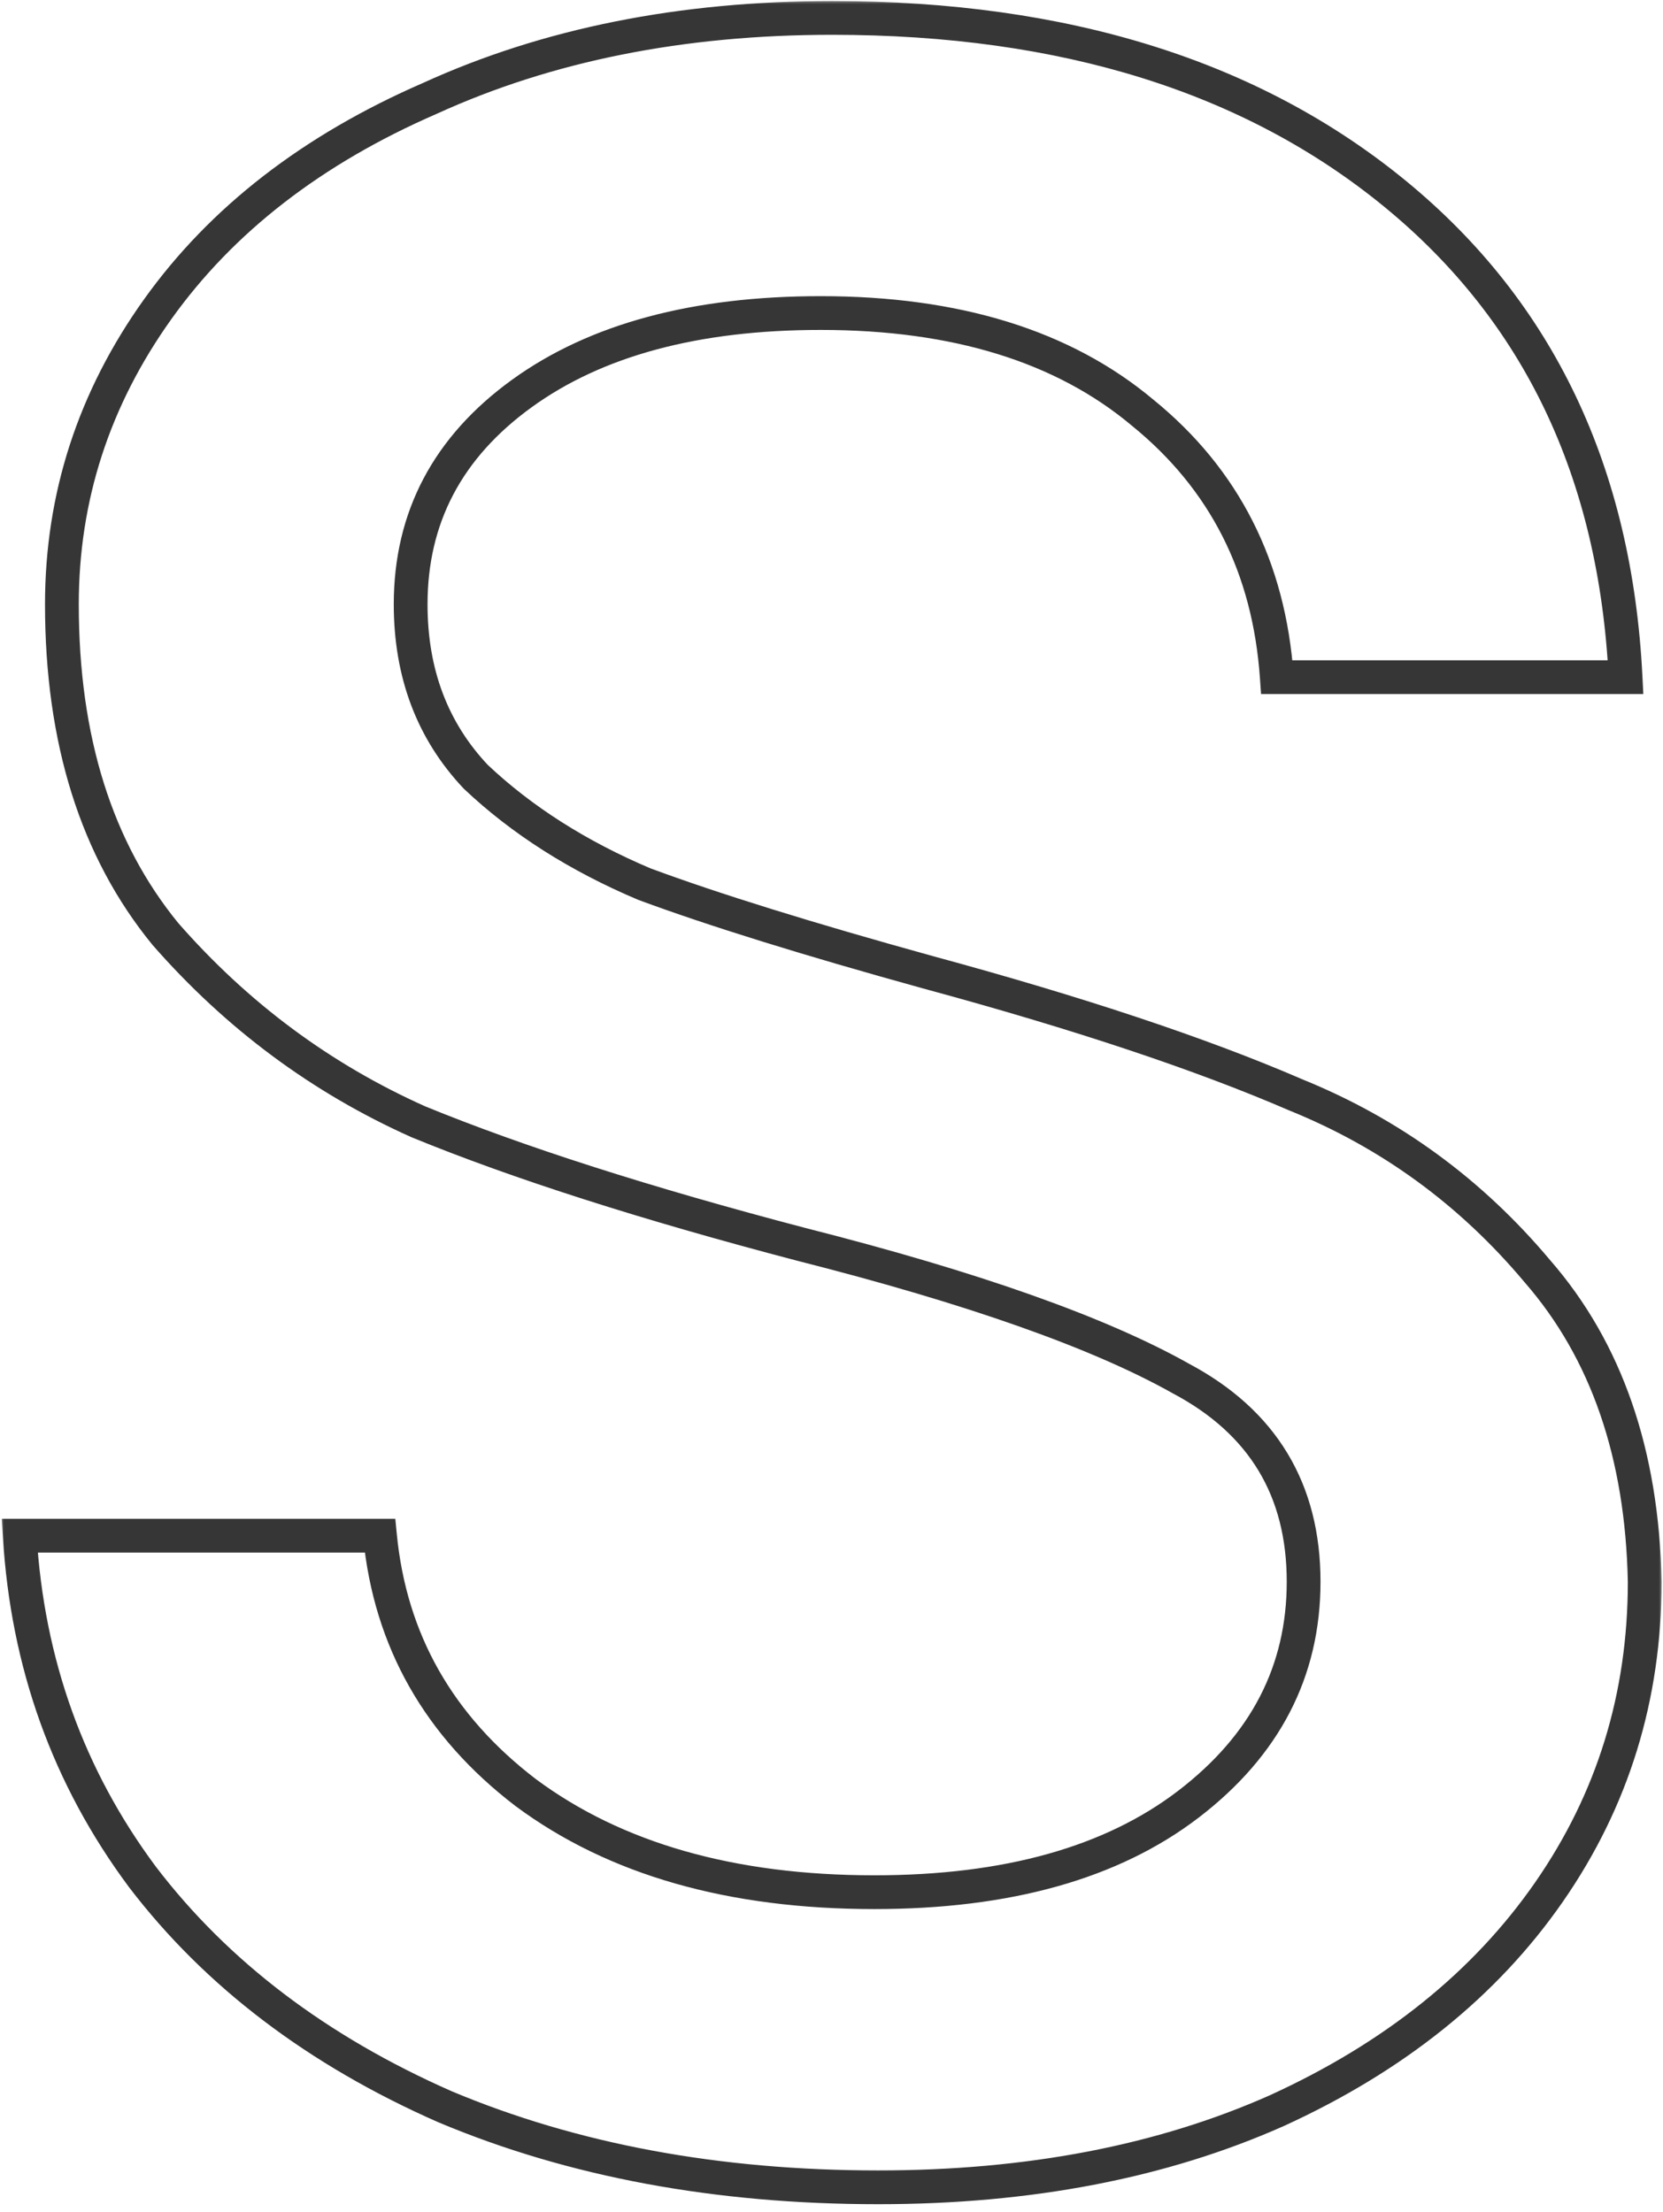 <svg width="197" height="262" viewBox="0 0 197 262" fill="none" xmlns="http://www.w3.org/2000/svg">
<mask id="path-1-outside-1_1_346" maskUnits="userSpaceOnUse" x="0" y="0" width="197" height="262" fill="black">
<rect fill="white" width="197" height="262"/>
<path d="M104.034 259.086C84.966 259.086 67.865 255.908 52.732 249.552C37.599 242.893 25.643 233.813 16.866 222.312C8.089 210.508 3.246 197.039 2.338 181.906H45.014C46.225 194.315 51.975 204.455 62.266 212.324C72.859 220.193 86.631 224.128 103.58 224.128C119.319 224.128 131.728 220.647 140.808 213.686C149.888 206.725 154.428 197.947 154.428 187.354C154.428 176.458 149.585 168.437 139.9 163.292C130.215 157.844 115.233 152.547 94.954 147.402C76.491 142.559 61.358 137.717 49.554 132.874C38.053 127.729 28.065 120.313 19.59 110.628C11.418 100.64 7.332 87.625 7.332 71.584C7.332 58.872 11.115 47.219 18.682 36.626C26.249 26.033 36.993 17.709 50.916 11.656C64.839 5.3 80.729 2.122 98.586 2.122C126.129 2.122 148.375 9.083 165.324 23.006C182.273 36.929 191.353 55.997 192.564 80.21H151.25C150.342 67.195 145.045 56.753 135.36 48.884C125.977 41.015 113.265 37.08 97.224 37.08C82.393 37.08 70.589 40.258 61.812 46.614C53.035 52.97 48.646 61.293 48.646 71.584C48.646 79.756 51.219 86.566 56.364 92.014C61.812 97.159 68.471 101.397 76.34 104.726C84.512 107.753 95.711 111.233 109.936 115.168C127.793 120.011 142.321 124.853 153.52 129.696C164.719 134.236 174.253 141.197 182.122 150.58C190.294 159.963 194.531 172.221 194.834 187.354C194.834 200.974 191.051 213.232 183.484 224.128C175.917 235.024 165.173 243.65 151.25 250.006C137.63 256.059 121.891 259.086 104.034 259.086Z"/>
</mask>
<path d="M52.732 249.552L51.926 251.383L51.942 251.389L51.958 251.396L52.732 249.552ZM16.866 222.312L15.261 223.505L15.268 223.515L15.276 223.525L16.866 222.312ZM2.338 181.906V179.906H0.214L0.342 182.026L2.338 181.906ZM45.014 181.906L47.005 181.712L46.828 179.906H45.014V181.906ZM62.266 212.324L61.051 213.913L61.062 213.921L61.073 213.929L62.266 212.324ZM139.9 163.292L138.919 165.035L138.94 165.047L138.962 165.058L139.9 163.292ZM94.954 147.402L94.447 149.337L94.454 149.339L94.462 149.341L94.954 147.402ZM49.554 132.874L48.737 134.7L48.766 134.712L48.795 134.724L49.554 132.874ZM19.59 110.628L18.042 111.894L18.063 111.92L18.085 111.945L19.59 110.628ZM18.682 36.626L17.055 35.464L17.055 35.464L18.682 36.626ZM50.916 11.656L51.714 13.49L51.73 13.483L51.747 13.475L50.916 11.656ZM165.324 23.006L164.055 24.551L165.324 23.006ZM192.564 80.21V82.21H194.667L194.562 80.11L192.564 80.21ZM151.25 80.21L149.255 80.349L149.385 82.21H151.25V80.21ZM135.36 48.884L134.075 50.416L134.087 50.426L134.099 50.436L135.36 48.884ZM61.812 46.614L60.639 44.994L60.639 44.994L61.812 46.614ZM56.364 92.014L54.91 93.387L54.949 93.429L54.991 93.468L56.364 92.014ZM76.34 104.726L75.561 106.568L75.603 106.586L75.645 106.601L76.34 104.726ZM109.936 115.168L109.403 117.096L109.413 117.098L109.936 115.168ZM153.52 129.696L152.726 131.532L152.747 131.541L152.769 131.549L153.52 129.696ZM182.122 150.58L180.59 151.865L180.602 151.88L180.614 151.894L182.122 150.58ZM194.834 187.354H196.834V187.334L196.834 187.314L194.834 187.354ZM183.484 224.128L181.841 222.987L181.841 222.987L183.484 224.128ZM151.25 250.006L152.062 251.834L152.071 251.83L152.081 251.825L151.25 250.006ZM104.034 259.086V257.086C85.189 257.086 68.358 253.946 53.507 247.708L52.732 249.552L51.958 251.396C67.373 257.87 84.743 261.086 104.034 261.086V259.086ZM52.732 249.552L53.538 247.721C38.669 241.179 27 232.295 18.456 221.099L16.866 222.312L15.276 223.525C24.286 235.332 36.529 244.607 51.926 251.383L52.732 249.552ZM16.866 222.312L18.471 221.119C9.933 209.637 5.22 196.544 4.334 181.786L2.338 181.906L0.342 182.026C1.272 197.535 6.244 211.379 15.261 223.505L16.866 222.312ZM2.338 181.906V183.906H45.014V181.906V179.906H2.338V181.906ZM45.014 181.906L43.023 182.1C44.29 195.086 50.339 205.721 61.051 213.913L62.266 212.324L63.481 210.735C53.612 203.188 48.159 193.545 47.005 181.712L45.014 181.906ZM62.266 212.324L61.073 213.929C72.099 222.12 86.324 226.128 103.58 226.128V224.128V222.128C86.938 222.128 73.62 218.267 63.459 210.719L62.266 212.324ZM103.58 224.128V226.128C119.596 226.128 132.485 222.587 142.025 215.273L140.808 213.686L139.591 212.099C130.971 218.708 119.041 222.128 103.58 222.128V224.128ZM140.808 213.686L142.025 215.273C151.553 207.968 156.428 198.625 156.428 187.354H154.428H152.428C152.428 197.27 148.223 205.481 139.591 212.099L140.808 213.686ZM154.428 187.354H156.428C156.428 181.602 155.147 176.503 152.508 172.133C149.87 167.763 145.945 164.239 140.838 161.526L139.9 163.292L138.962 165.058C143.54 167.49 146.879 170.549 149.084 174.2C151.288 177.851 152.428 182.21 152.428 187.354H154.428ZM139.9 163.292L140.881 161.549C130.961 155.969 115.773 150.621 95.446 145.463L94.954 147.402L94.462 149.341C114.692 154.474 129.468 159.719 138.919 165.035L139.9 163.292ZM94.954 147.402L95.461 145.467C77.047 140.637 62.006 135.821 50.313 131.024L49.554 132.874L48.795 134.724C60.71 139.613 75.936 144.481 94.447 149.337L94.954 147.402ZM49.554 132.874L50.371 131.048C39.139 126.023 29.384 118.784 21.095 109.311L19.59 110.628L18.085 111.945C26.745 121.843 36.967 129.434 48.737 134.7L49.554 132.874ZM19.59 110.628L21.138 109.362C13.324 99.811 9.332 87.279 9.332 71.584H7.332H5.332C5.332 87.972 9.512 101.469 18.042 111.894L19.59 110.628ZM7.332 71.584H9.332C9.332 59.3 12.979 48.051 20.309 37.788L18.682 36.626L17.055 35.464C9.252 46.387 5.332 58.444 5.332 71.584H7.332ZM18.682 36.626L20.309 37.788C27.633 27.536 38.067 19.423 51.714 13.49L50.916 11.656L50.119 9.822C35.919 15.995 24.865 24.529 17.055 35.464L18.682 36.626ZM50.916 11.656L51.747 13.475C65.369 7.257 80.968 4.122 98.586 4.122V2.122V0.122C80.49 0.122 64.309 3.343 50.085 9.837L50.916 11.656ZM98.586 2.122V4.122C125.787 4.122 147.547 10.991 164.055 24.551L165.324 23.006L166.593 21.46C149.203 7.175 126.47 0.122 98.586 0.122V2.122ZM165.324 23.006L164.055 24.551C180.52 38.076 189.381 56.593 190.567 80.31L192.564 80.21L194.562 80.11C193.326 55.4 184.027 35.781 166.593 21.46L165.324 23.006ZM192.564 80.21V78.21H151.25V80.21V82.21H192.564V80.21ZM151.25 80.21L153.245 80.071C152.301 66.532 146.758 55.568 136.621 47.332L135.36 48.884L134.099 50.436C143.333 57.939 148.383 67.859 149.255 80.349L151.25 80.21ZM135.36 48.884L136.645 47.352C126.804 39.097 113.588 35.08 97.224 35.08V37.08V39.08C112.943 39.08 125.151 42.932 134.075 50.416L135.36 48.884ZM97.224 37.08V35.08C82.124 35.08 69.863 38.315 60.639 44.994L61.812 46.614L62.985 48.234C71.316 42.201 82.662 39.08 97.224 39.08V37.08ZM61.812 46.614L60.639 44.994C51.375 51.703 46.646 60.613 46.646 71.584H48.646H50.646C50.646 61.974 54.695 54.237 62.985 48.234L61.812 46.614ZM48.646 71.584H46.646C46.646 80.216 49.381 87.533 54.91 93.387L56.364 92.014L57.818 90.641C53.056 85.599 50.646 79.296 50.646 71.584H48.646ZM56.364 92.014L54.991 93.468C60.635 98.798 67.502 103.159 75.561 106.568L76.34 104.726L77.119 102.884C69.439 99.635 62.989 95.52 57.737 90.56L56.364 92.014ZM76.34 104.726L75.645 106.601C83.894 109.657 95.155 113.155 109.403 117.096L109.936 115.168L110.469 113.24C96.267 109.312 85.13 105.849 77.035 102.85L76.34 104.726ZM109.936 115.168L109.413 117.098C127.22 121.927 141.648 126.741 152.726 131.532L153.52 129.696L154.314 127.86C142.995 122.966 128.367 118.094 110.459 113.238L109.936 115.168ZM153.52 129.696L152.769 131.549C163.66 135.965 172.927 142.729 180.59 151.865L182.122 150.58L183.654 149.295C175.578 139.665 165.777 132.507 154.271 127.843L153.52 129.696ZM182.122 150.58L180.614 151.894C188.415 160.85 192.539 172.624 192.834 187.394L194.834 187.354L196.834 187.314C196.524 171.817 192.173 159.075 183.63 149.266L182.122 150.58ZM194.834 187.354H192.834C192.834 200.578 189.169 212.436 181.841 222.987L183.484 224.128L185.127 225.269C192.933 214.028 196.834 201.37 196.834 187.354H194.834ZM183.484 224.128L181.841 222.987C174.509 233.545 164.066 241.957 150.419 248.187L151.25 250.006L152.081 251.825C166.279 245.343 177.325 236.503 185.127 225.269L183.484 224.128ZM151.25 250.006L150.438 248.178C137.119 254.098 121.666 257.086 104.034 257.086V259.086V261.086C122.117 261.086 138.141 258.021 152.062 251.834L151.25 250.006Z" fill="#363636" mask="url(#path-1-outside-1_1_346)"/>
</svg>
